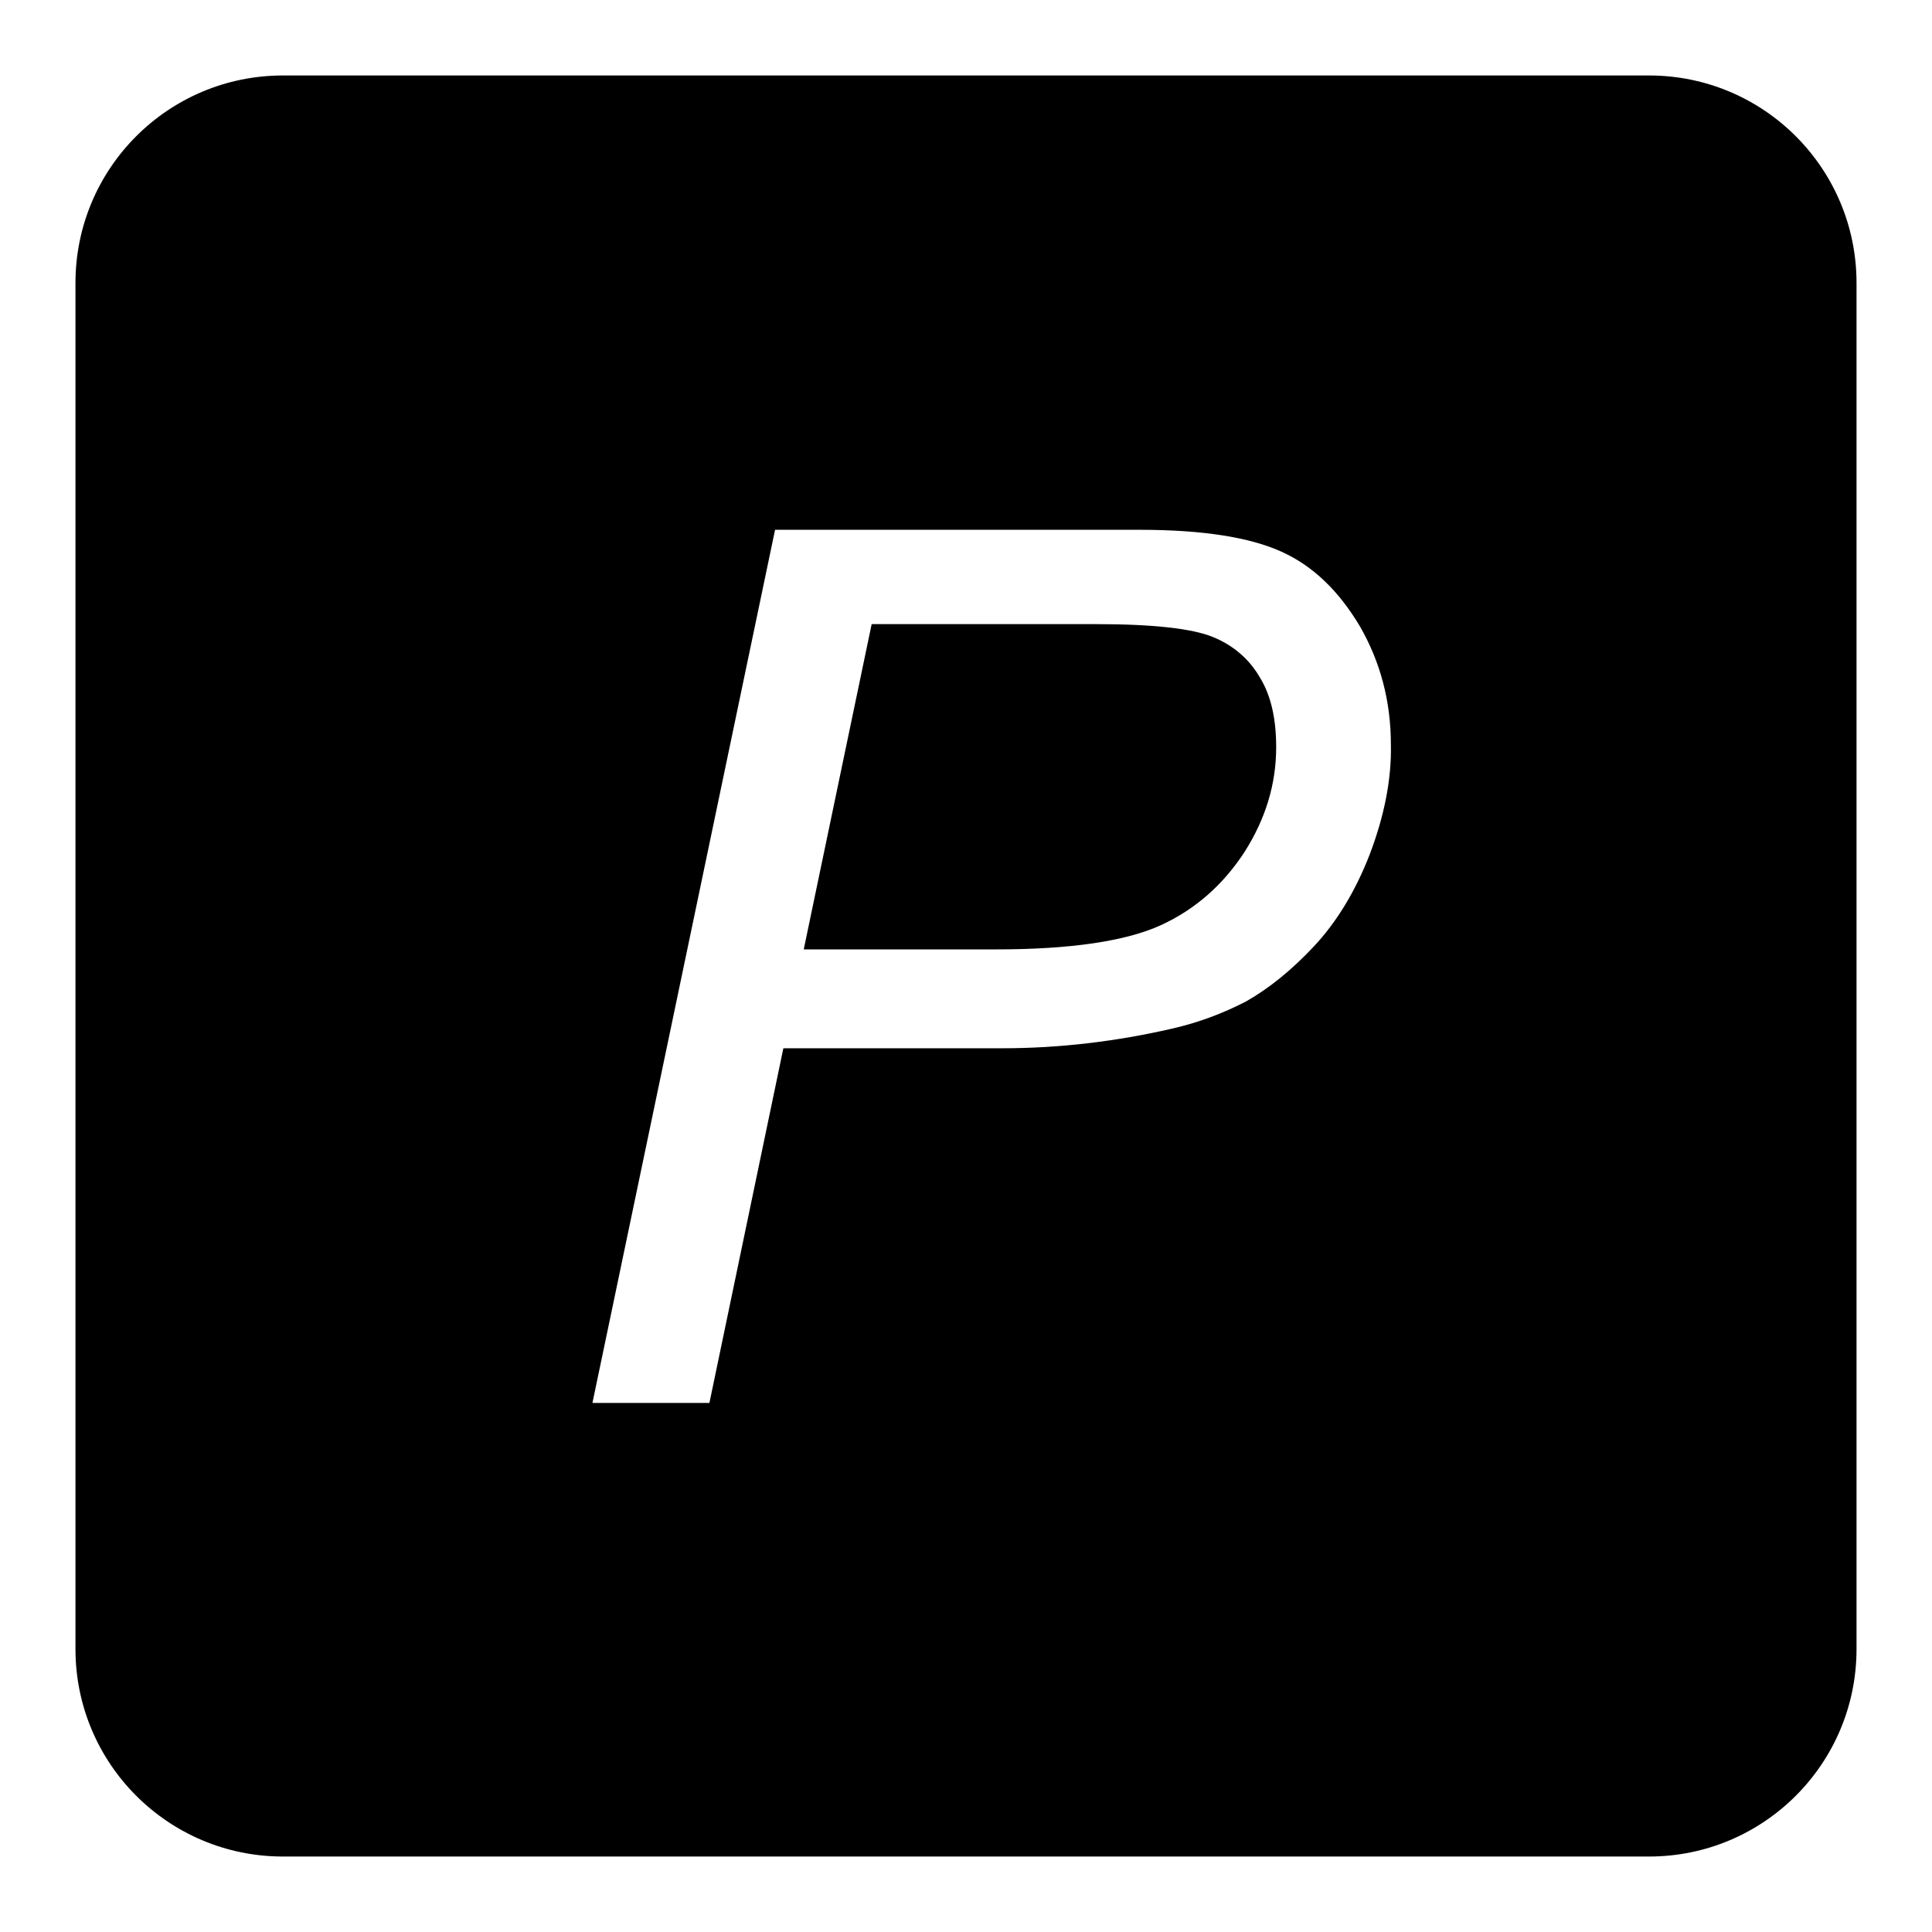 <?xml version="1.0" encoding="utf-8"?>
<!-- Svg Vector Icons : http://www.onlinewebfonts.com/icon -->
<!DOCTYPE svg PUBLIC "-//W3C//DTD SVG 1.1//EN" "http://www.w3.org/Graphics/SVG/1.1/DTD/svg11.dtd">
<svg version="1.1" xmlns="http://www.w3.org/2000/svg" xmlns:xlink="http://www.w3.org/1999/xlink" x="0px" y="0px" viewBox="0 0 256 256" enable-background="new 0 0 256 256" xml:space="preserve">
<g> <path fill="#000000" d="M160.7,84.4c-2.7-1.1-7.8-1.7-15.5-1.7h-29.7l-9,43.1H132c9.9,0,17.2-1.1,21.8-3.2 c4.6-2.1,8.3-5.4,11.1-9.7c2.8-4.4,4.2-9,4.2-13.9c0-3.8-0.7-6.9-2.2-9.3C165.5,87.3,163.4,85.5,160.7,84.4z M218.5,10h-181 C22.3,10,10,22.3,10,37.5v181c0,15.2,12.3,27.5,27.5,27.5h181c15.2,0,27.5-12.3,27.5-27.5v-181C246,22.3,233.7,10,218.5,10z  M181.5,113.2c-1.9,4.9-4.4,9-7.4,12.2c-3,3.2-6,5.6-9,7.3c-3.1,1.6-6.3,2.8-9.8,3.6c-7.4,1.7-14.9,2.6-22.5,2.6h-29l-9.8,47H78.5 l24.2-115.7h48.3c8.4,0,14.6,1,18.8,2.9c4.2,1.9,7.6,5.2,10.4,9.9c2.7,4.7,4.1,9.9,4.1,15.7C184.4,103.3,183.4,108.2,181.5,113.2z" /></g>
</svg>